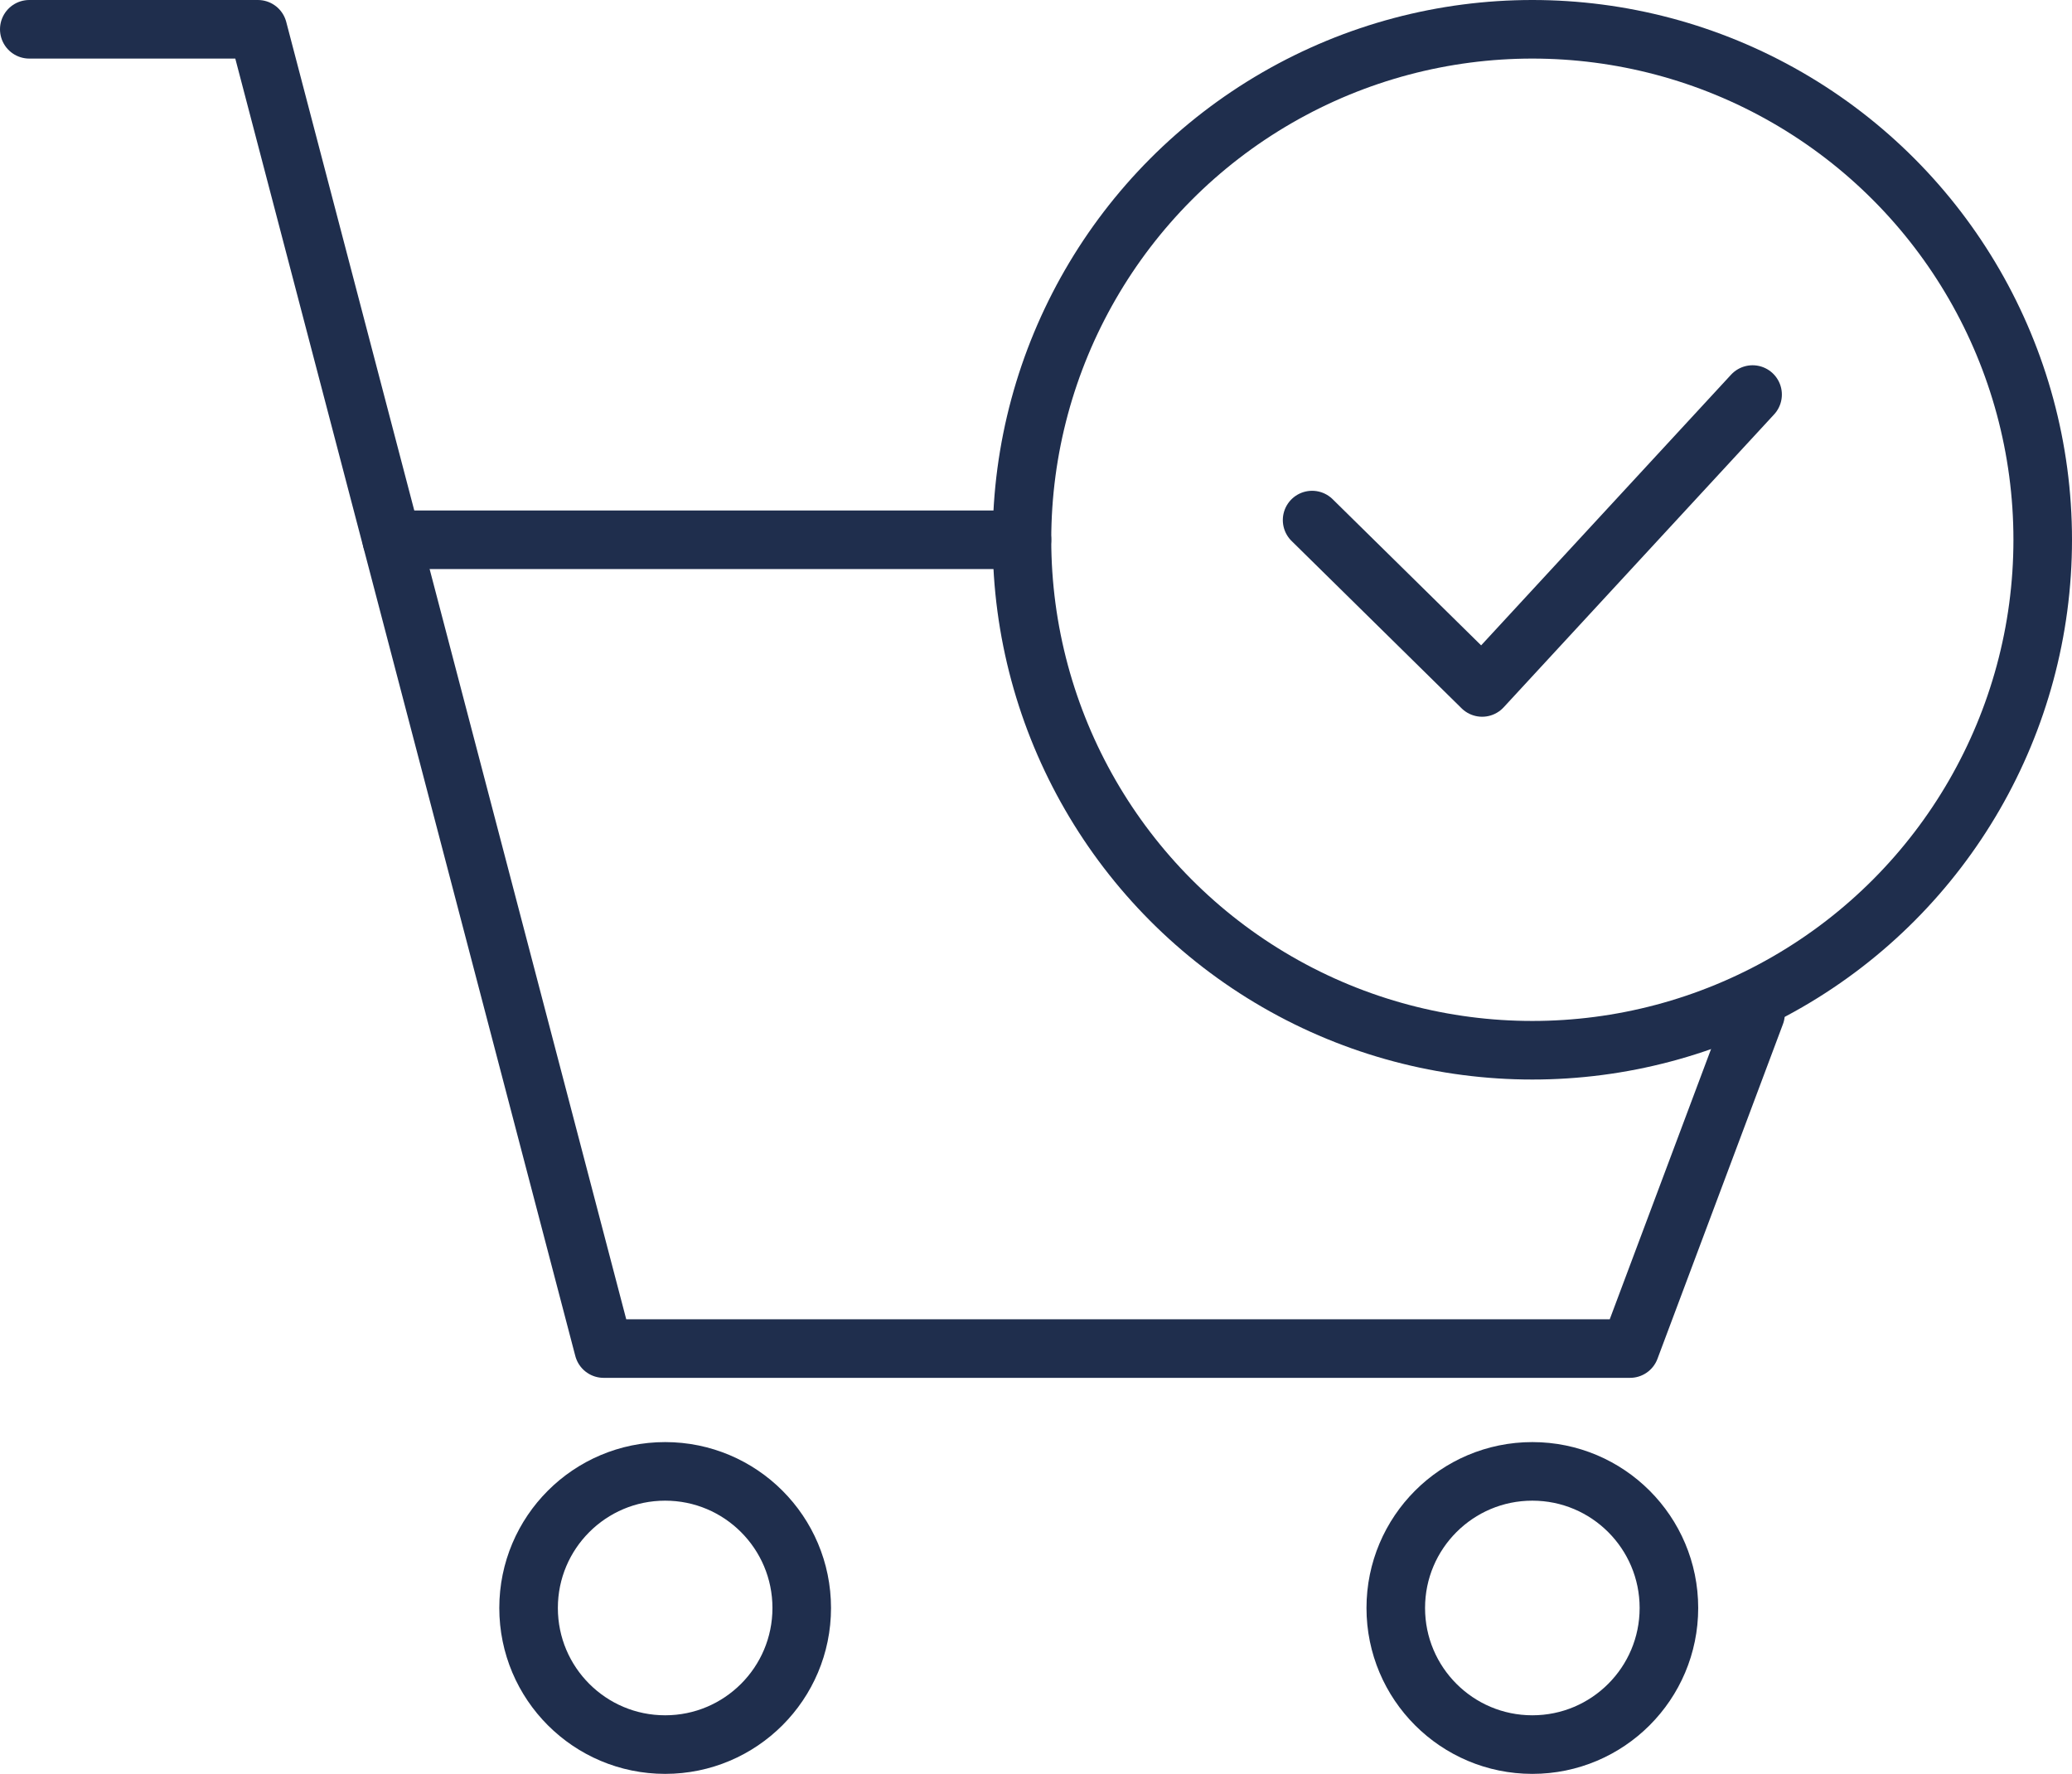 <svg viewBox="0 0 84.2 72.07" xmlns="http://www.w3.org/2000/svg" data-name="Lag 2" id="Lag_2">
  <defs>
    <style>
      .cls-1 {
        fill: none;
        stroke: #1f2e4d;
        stroke-linecap: round;
        stroke-linejoin: round;
        stroke-width: 2.38px;
      }
    </style>
  </defs>
  <g data-name="Lag 1" id="Lag_1-2">
    <polyline points="53.32 21.13 60.23 27.93 71.22 16.03" class="cls-1"></polyline>
    <circle r="20.74" cy="21.93" cx="62.27" class="cls-1"></circle>
    <line y2="21.93" x2="15.92" y1="21.93" x1="41.53" class="cls-1"></line>
    <polyline points="1.19 1.19 10.48 1.19 24.53 54.79 66.24 54.79 71.34 41.19" class="cls-1"></polyline>
    <circle r="5.55" cy="65.33" cx="27.03" class="cls-1"></circle>
    <circle r="5.55" cy="65.33" cx="62.27" class="cls-1"></circle>
  </g>
</svg>